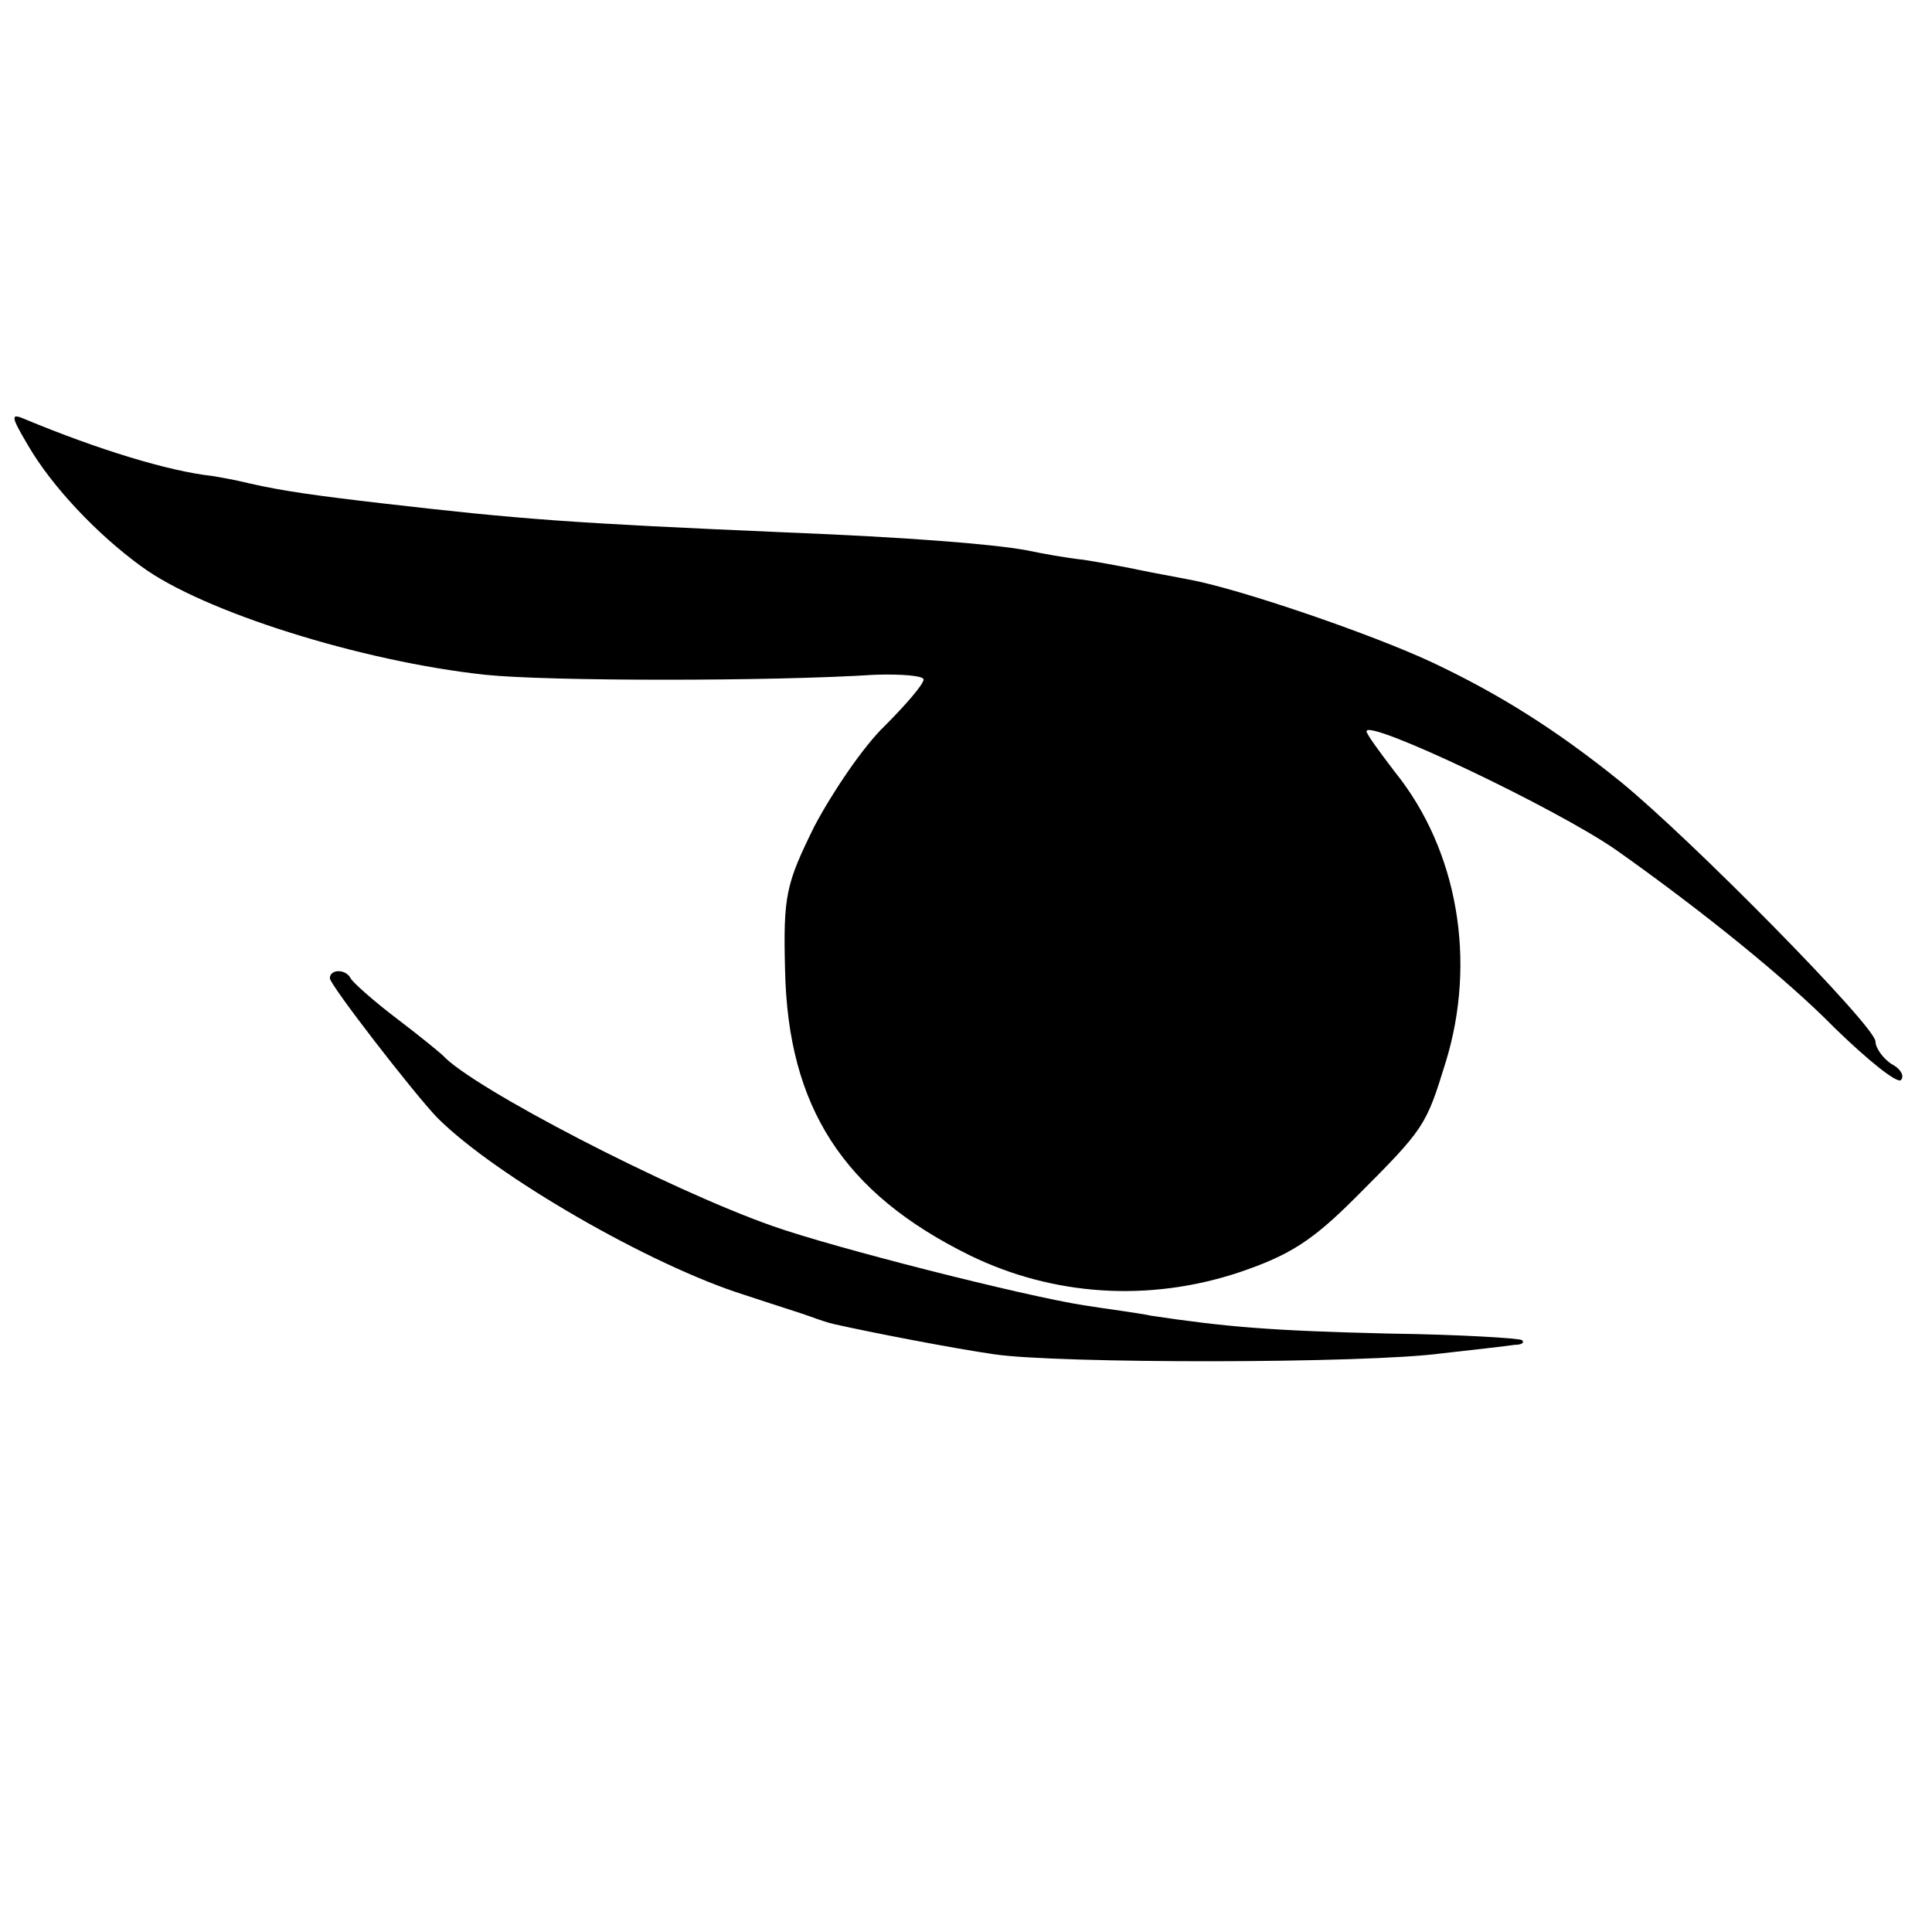 <?xml version="1.0" standalone="no"?>
<!DOCTYPE svg PUBLIC "-//W3C//DTD SVG 20010904//EN"
 "http://www.w3.org/TR/2001/REC-SVG-20010904/DTD/svg10.dtd">
<svg version="1.0" xmlns="http://www.w3.org/2000/svg"
 width="205pt" height="205pt" viewBox="0 0 205 205"
 preserveAspectRatio="xMidYMid meet">
<g transform="translate(0,205) scale(0.1,-0.1)"
fill="#000000" stroke="none">
<path d="M30 1577 c25 -43 73 -94 120 -128 65 -48 234 -101 365 -115 67 -7
304 -7 413 0 28 1 52 -1 52 -5 0 -5 -19 -27 -41 -49 -23 -22 -56 -71 -75 -107
-30 -61 -33 -73 -31 -152 3 -146 62 -237 196 -303 88 -43 190 -50 286 -18 53
18 77 33 123 79 74 74 75 76 96 144 33 107 13 225 -54 308 -16 21 -30 40 -30
43 0 14 202 -82 265 -126 92 -65 182 -138 232 -189 35 -34 66 -59 70 -55 4 4
0 12 -10 17 -9 6 -17 17 -17 24 0 16 -196 215 -271 276 -67 54 -127 92 -199
126 -64 30 -204 78 -258 88 -15 3 -38 7 -52 10 -14 3 -41 8 -60 11 -19 2 -46
7 -60 10 -38 7 -130 14 -254 19 -232 10 -284 14 -431 31 -69 8 -105 13 -140
21 -16 4 -34 7 -40 8 -46 5 -121 28 -198 60 -16 7 -16 4 3 -28z"/>
<path d="M350 1012 c0 -7 89 -122 114 -148 62 -62 227 -157 326 -188 30 -10
62 -20 70 -23 8 -3 20 -7 25 -8 40 -9 128 -26 170 -32 67 -10 394 -10 475 1
36 4 71 8 77 9 7 0 11 2 8 5 -2 2 -66 6 -142 7 -125 3 -172 7 -252 19 -14 3
-46 7 -71 11 -64 10 -265 61 -330 84 -111 39 -319 147 -350 181 -3 3 -25 21
-50 40 -25 19 -46 38 -48 42 -5 10 -22 10 -22 0z"/>
</g>
</svg>
